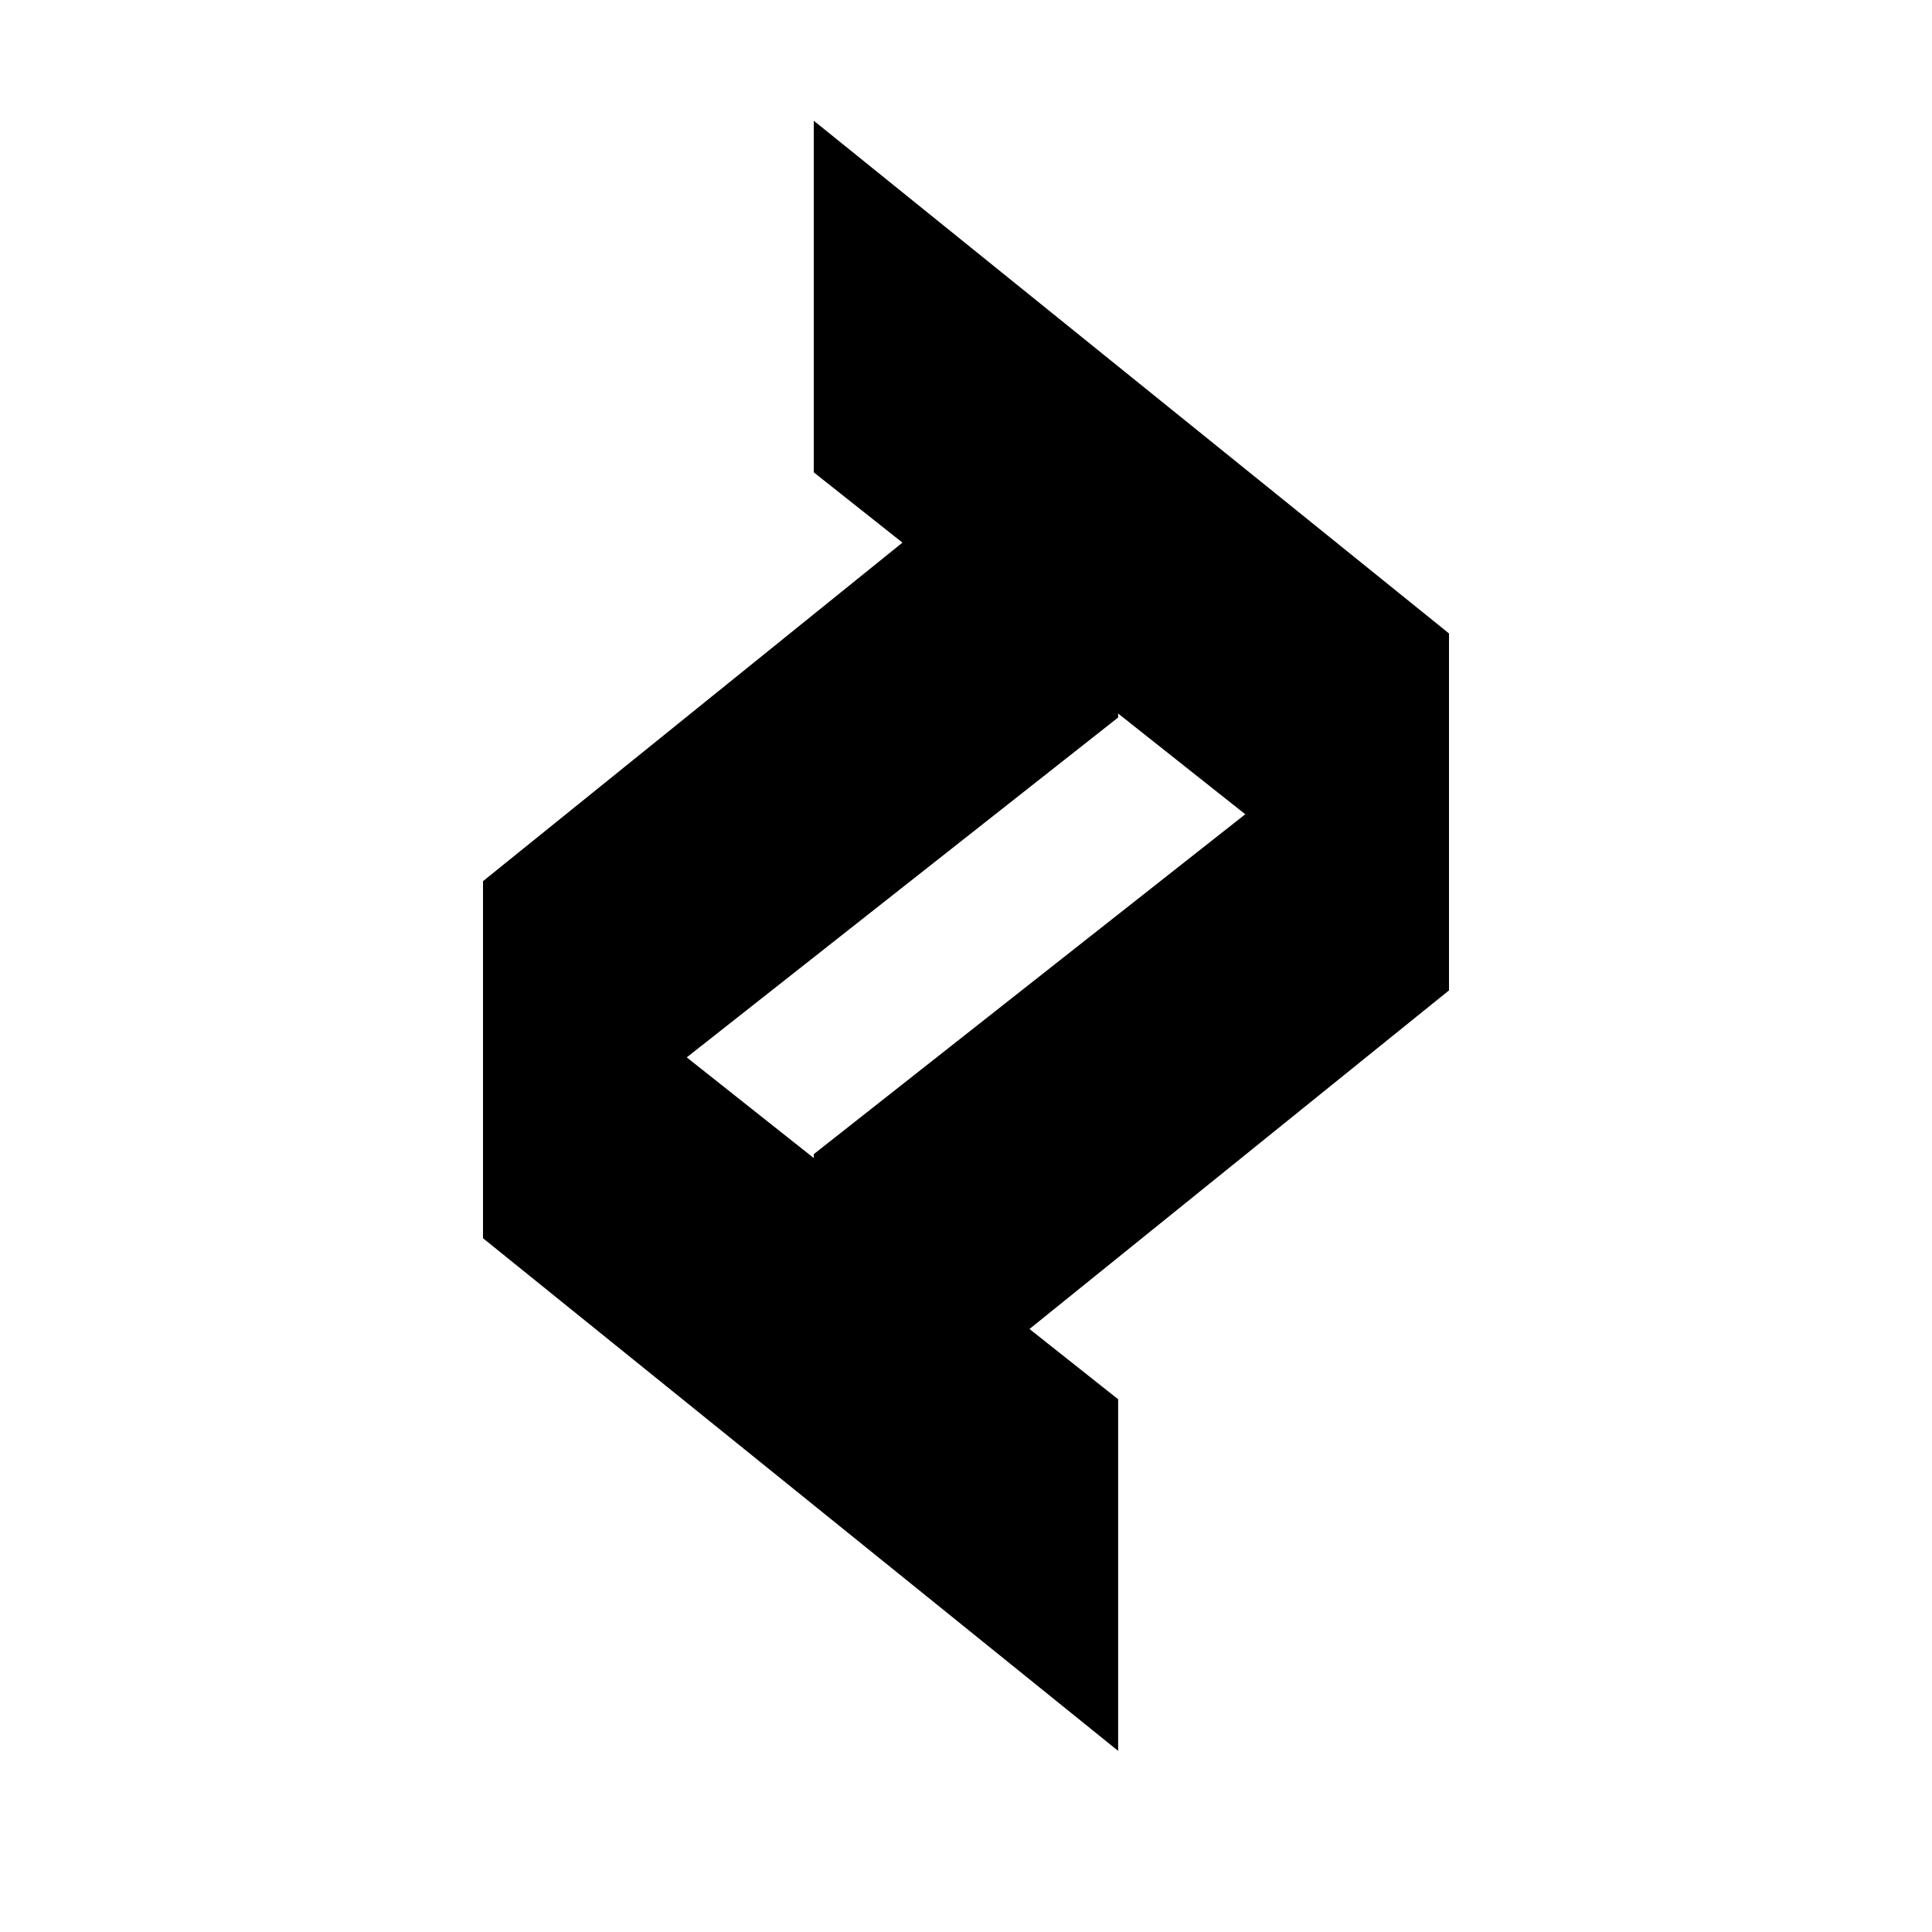 <svg width="32" height="32" viewBox="0 0 32 32" fill="none" xmlns="http://www.w3.org/2000/svg">
<path d="M13.479 24.896V19.116L23.073 11.559V15.426L13.479 7.824V2L24 10.492V16.404L13.479 24.896Z" fill="#000000"/>
<path d="M18.52 6.104V11.884L8.927 19.442V15.574L18.52 23.176V29L8 20.509V14.595L18.52 6.104Z" fill="#000000"/>
</svg>